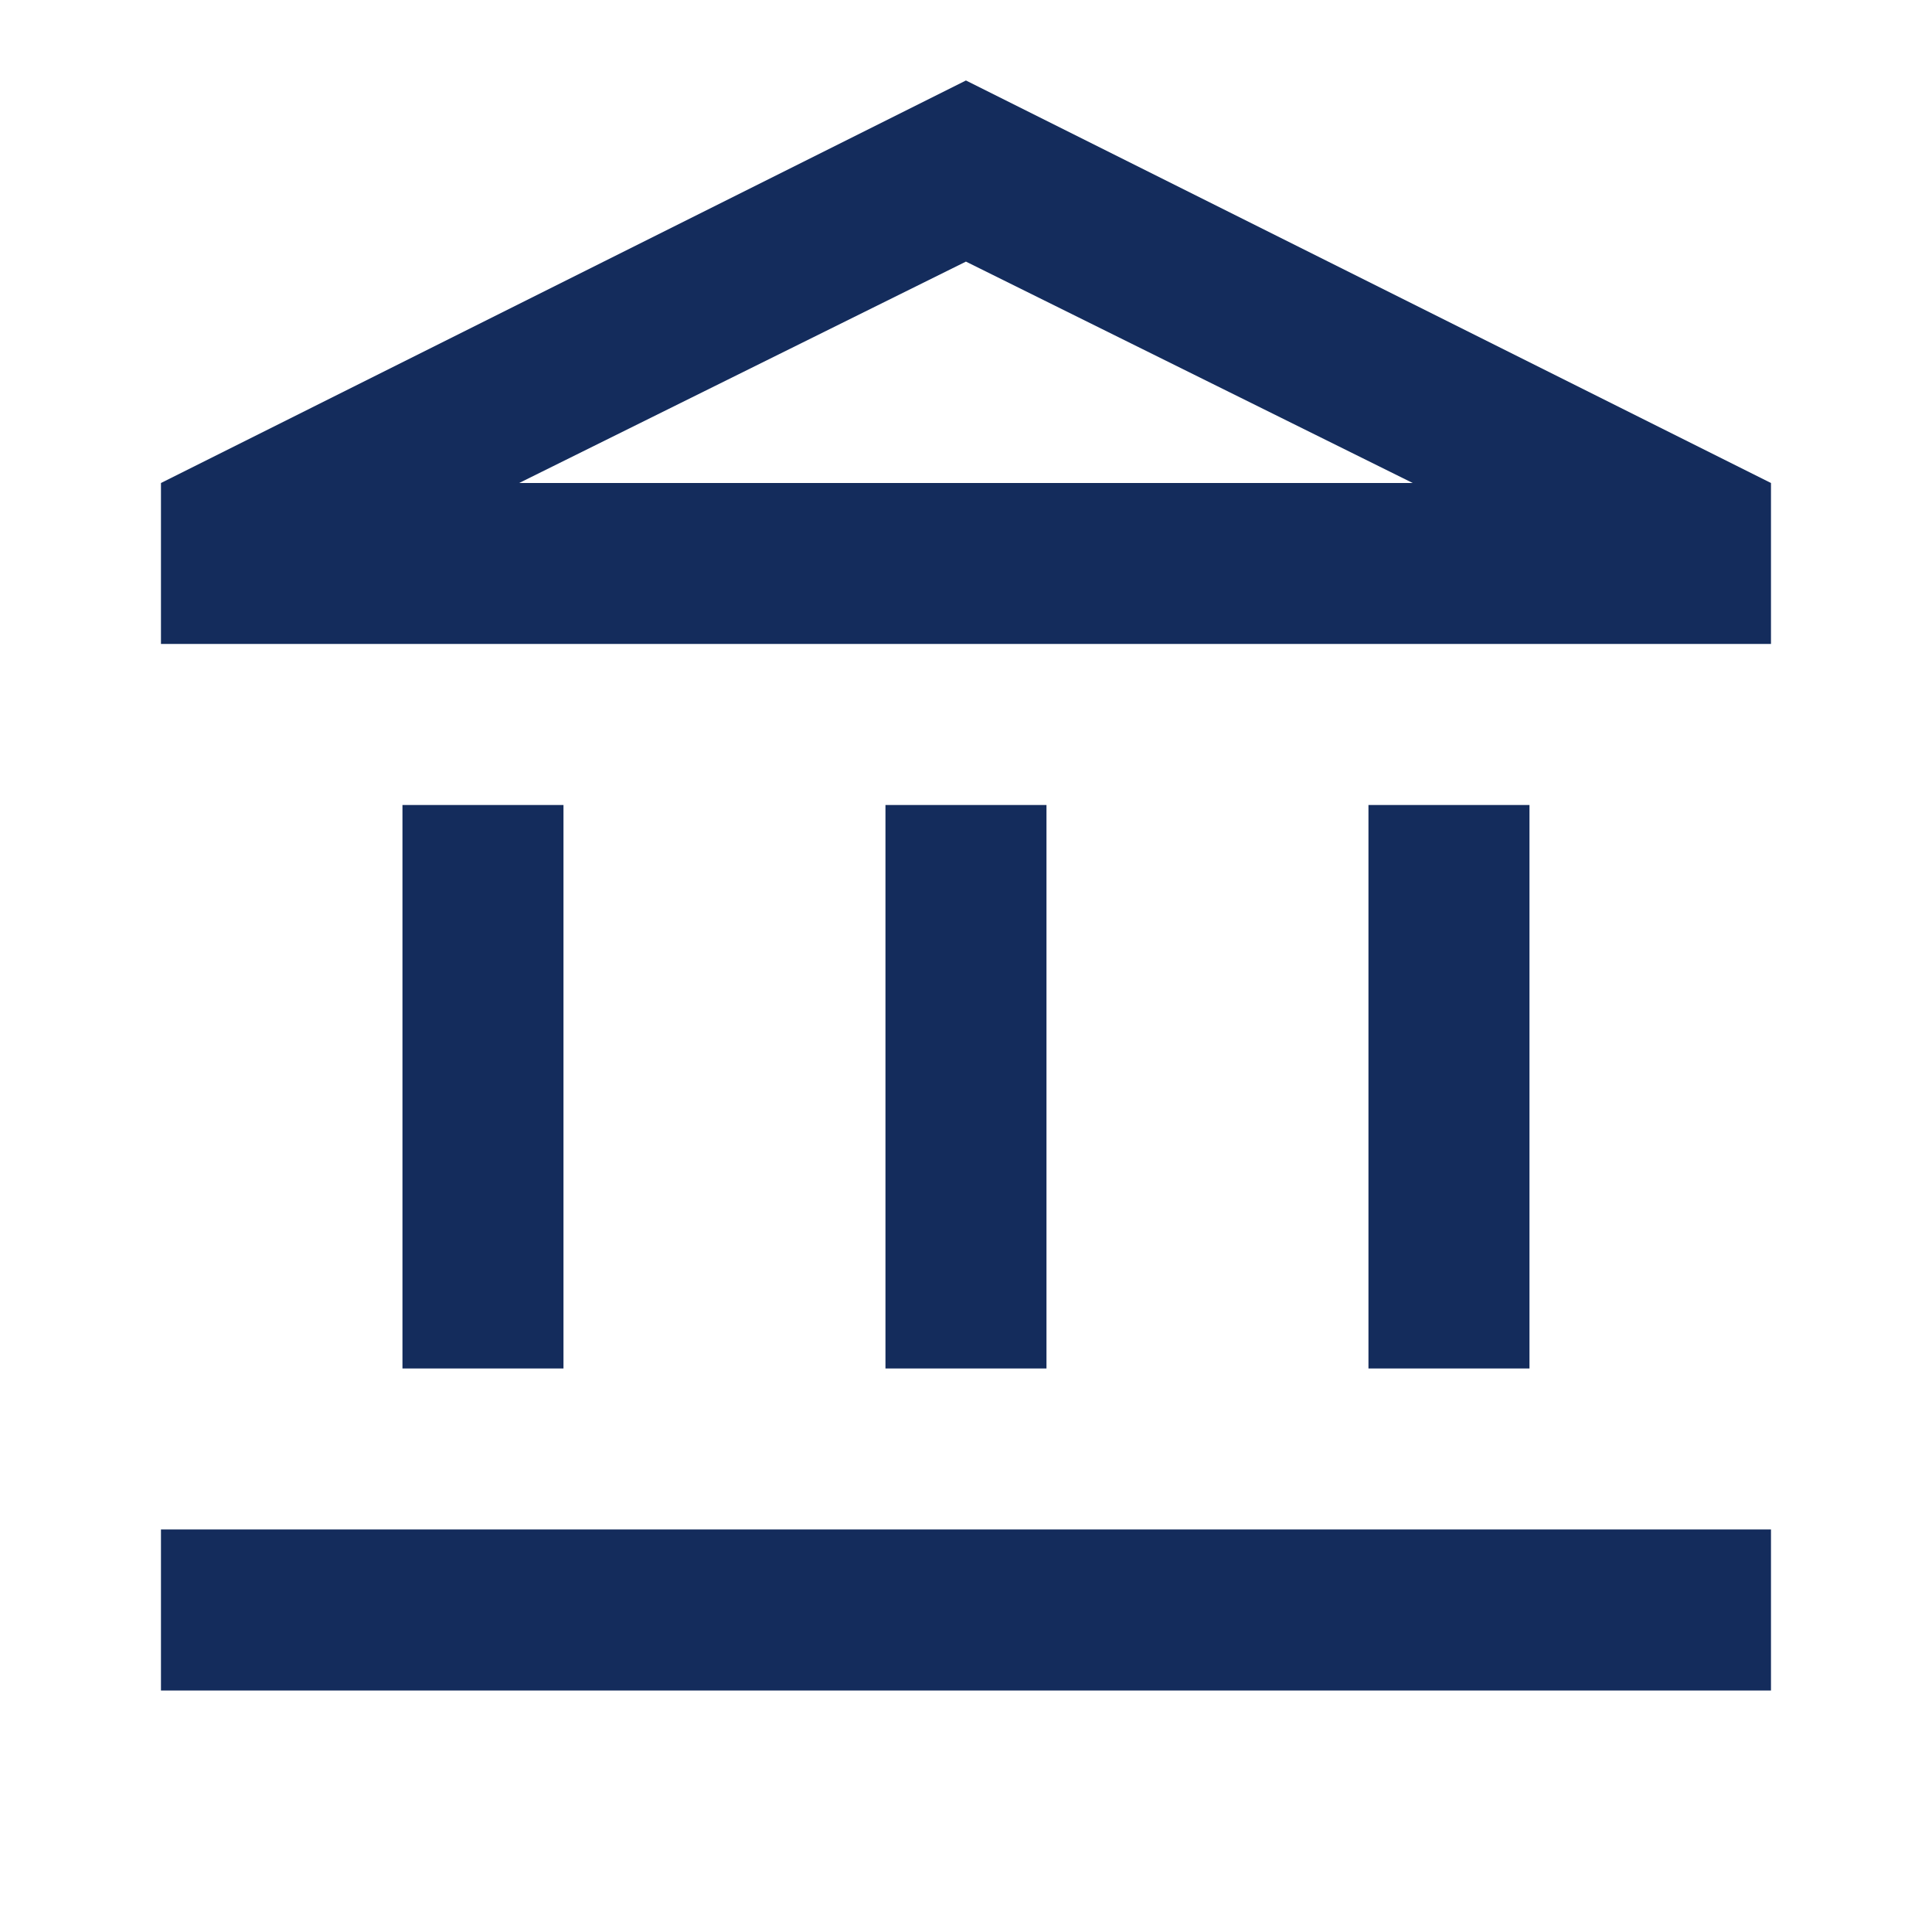 <svg width="32" height="32" viewBox="0 0 32 32" fill="none" xmlns="http://www.w3.org/2000/svg">
<path d="M6.666 22.666V13.333H9.333V22.666H6.666ZM14.666 22.666V13.333H17.333V22.666H14.666ZM2.666 28V25.333H29.333V28H2.666ZM22.666 22.666V13.333H25.333V22.666H22.666ZM2.666 10.666V8L15.999 1.333L29.333 8V10.666H2.666ZM8.599 8H23.399L15.999 4.333L8.599 8Z" fill="#142C5C"/>
</svg>
